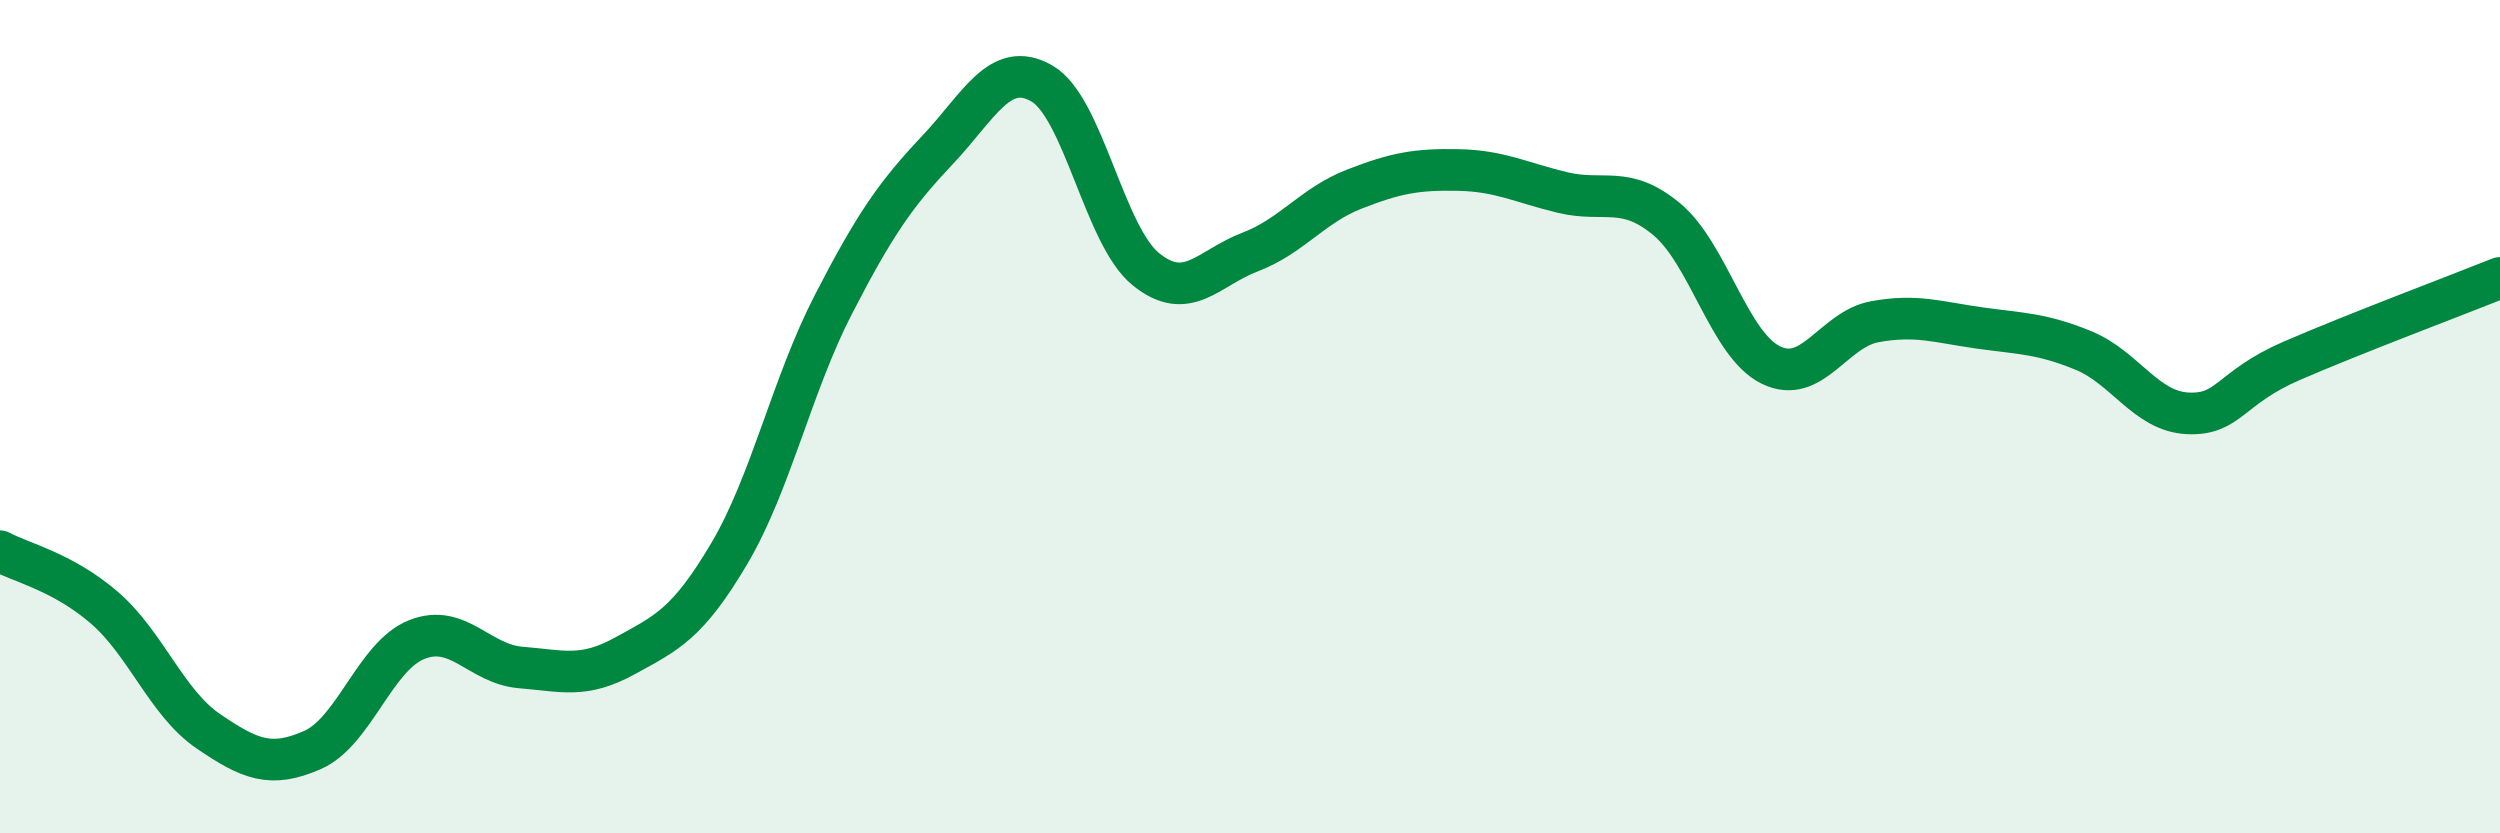
    <svg width="60" height="20" viewBox="0 0 60 20" xmlns="http://www.w3.org/2000/svg">
      <path
        d="M 0,13.23 C 0.5,13.5 1.5,13.72 2.5,14.58 C 3.5,15.44 4,16.87 5,17.55 C 6,18.23 6.5,18.44 7.5,18 C 8.5,17.56 9,15.75 10,15.35 C 11,14.95 11.5,15.94 12.5,16.02 C 13.5,16.1 14,16.29 15,15.74 C 16,15.19 16.5,14.98 17.5,13.29 C 18.5,11.6 19,9.25 20,7.31 C 21,5.37 21.5,4.66 22.5,3.6 C 23.5,2.54 24,1.43 25,2 C 26,2.57 26.5,5.65 27.5,6.46 C 28.5,7.27 29,6.43 30,6.05 C 31,5.67 31.5,4.93 32.5,4.54 C 33.5,4.15 34,4.06 35,4.08 C 36,4.1 36.5,4.38 37.5,4.62 C 38.5,4.86 39,4.43 40,5.26 C 41,6.09 41.5,8.27 42.5,8.76 C 43.5,9.25 44,7.9 45,7.72 C 46,7.54 46.5,7.73 47.5,7.87 C 48.5,8.01 49,8 50,8.41 C 51,8.82 51.5,9.87 52.5,9.92 C 53.5,9.97 53.5,9.31 55,8.66 C 56.5,8.01 59,7.07 60,6.67L60 20L0 20Z"
        fill="#008740"
        opacity="0.1"
        stroke-linecap="round"
        stroke-linejoin="round"
      />
      <path
        d="M 0,13.23 C 0.5,13.5 1.5,13.72 2.5,14.58 C 3.5,15.44 4,16.87 5,17.55 C 6,18.23 6.5,18.44 7.5,18 C 8.5,17.56 9,15.75 10,15.35 C 11,14.95 11.5,15.94 12.5,16.02 C 13.5,16.1 14,16.29 15,15.74 C 16,15.19 16.5,14.98 17.5,13.29 C 18.5,11.6 19,9.25 20,7.31 C 21,5.37 21.5,4.66 22.5,3.6 C 23.5,2.54 24,1.43 25,2 C 26,2.57 26.5,5.65 27.5,6.46 C 28.5,7.27 29,6.43 30,6.05 C 31,5.67 31.5,4.93 32.5,4.54 C 33.5,4.15 34,4.06 35,4.08 C 36,4.1 36.5,4.38 37.5,4.62 C 38.5,4.86 39,4.43 40,5.26 C 41,6.09 41.5,8.27 42.5,8.76 C 43.5,9.25 44,7.9 45,7.72 C 46,7.54 46.5,7.73 47.5,7.87 C 48.5,8.01 49,8 50,8.41 C 51,8.82 51.5,9.87 52.5,9.92 C 53.5,9.97 53.5,9.31 55,8.66 C 56.5,8.01 59,7.07 60,6.67"
        stroke="#008740"
        stroke-width="1"
        fill="none"
        stroke-linecap="round"
        stroke-linejoin="round"
      />
    </svg>
  